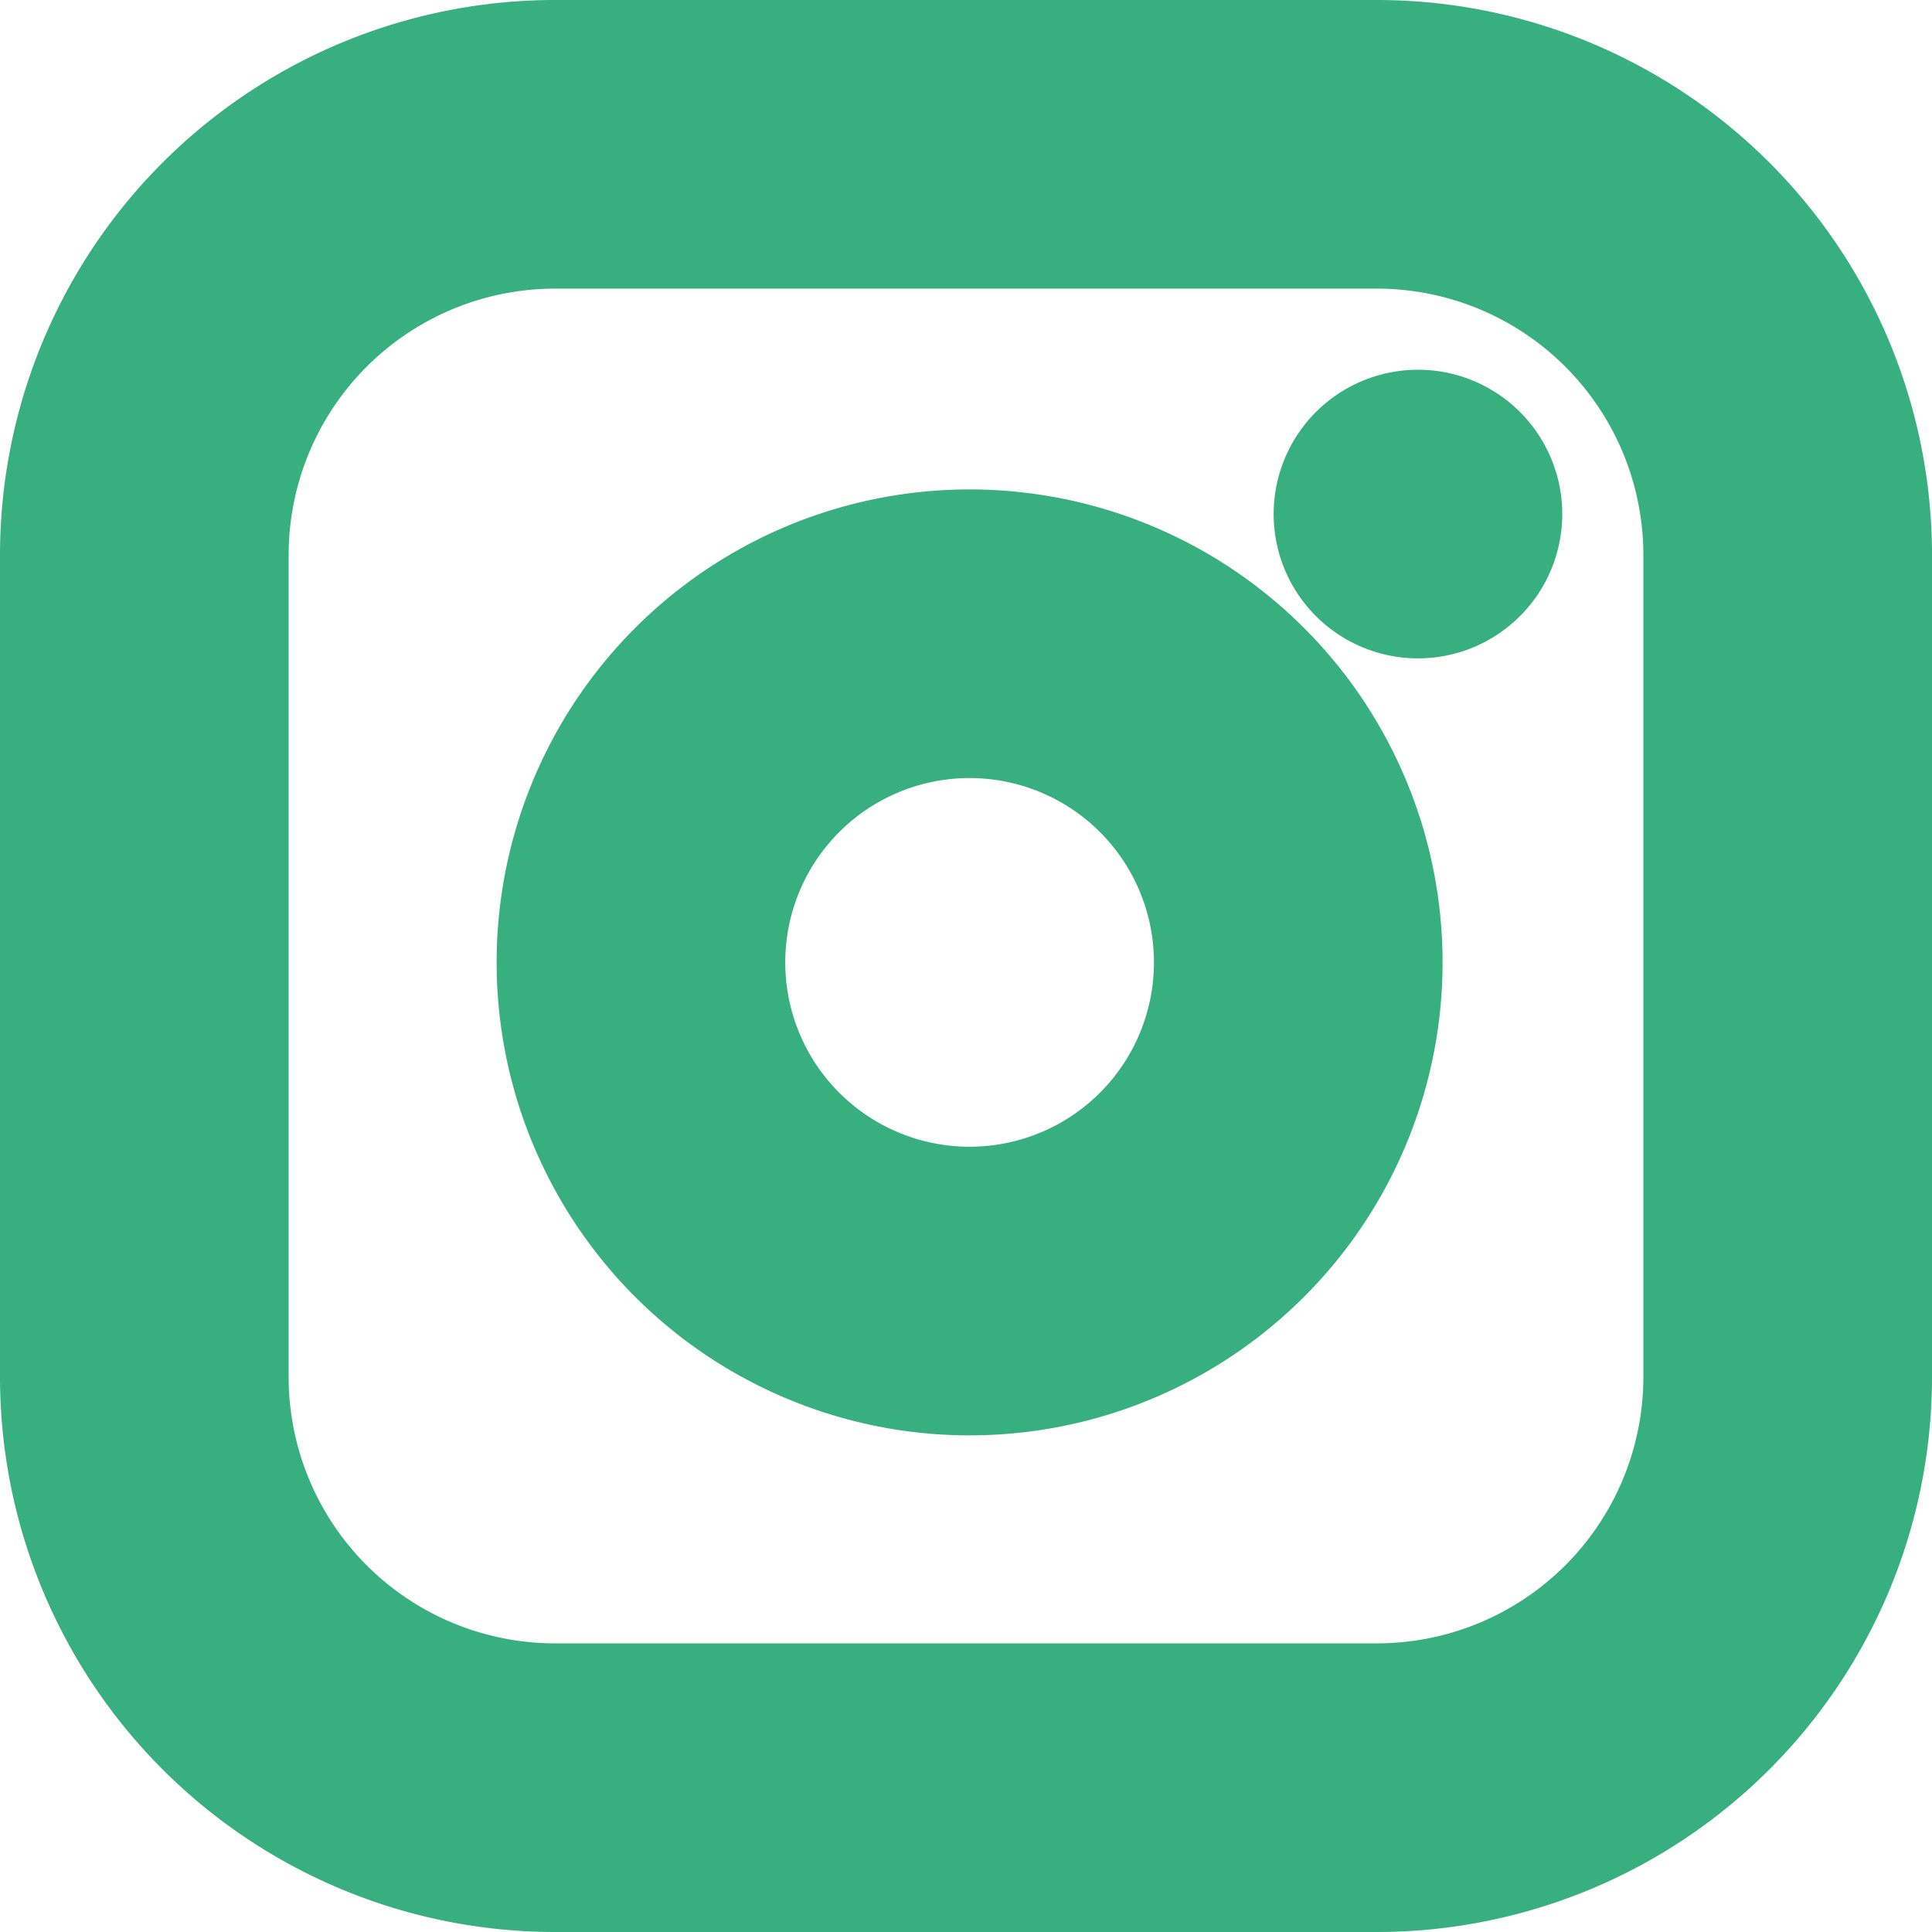 <svg xmlns="http://www.w3.org/2000/svg" width="20.081" height="20.081" viewBox="0 0 20.081 20.081">
  <g id="instagram" transform="translate(1.5 1.5)">
    <path id="Path_5470" data-name="Path 5470" d="M7.27,3h8.541a4.27,4.27,0,0,1,4.27,4.27v8.541a4.27,4.27,0,0,1-4.27,4.27H7.27A4.27,4.27,0,0,1,3,15.811V7.27A4.27,4.27,0,0,1,7.27,3Z" transform="translate(-3 -3)" fill="none" stroke="#38af7f" stroke-linecap="round" stroke-linejoin="round" stroke-width="3"/>
    <path id="Path_5471" data-name="Path 5471" d="M18.86,14.85a3.416,3.416,0,1,1-2.878-2.878A3.416,3.416,0,0,1,18.86,14.85Z" transform="translate(-6.903 -6.848)" fill="none" stroke="#38af7f" stroke-linecap="round" stroke-linejoin="round" stroke-width="3"/>
    <path id="Path_5472" data-name="Path 5472" d="M26.25,9.75h0" transform="translate(-13.012 -5.907)" fill="none" stroke="#38af7f" stroke-linecap="round" stroke-linejoin="round" stroke-width="3"/>
  </g>
</svg>
